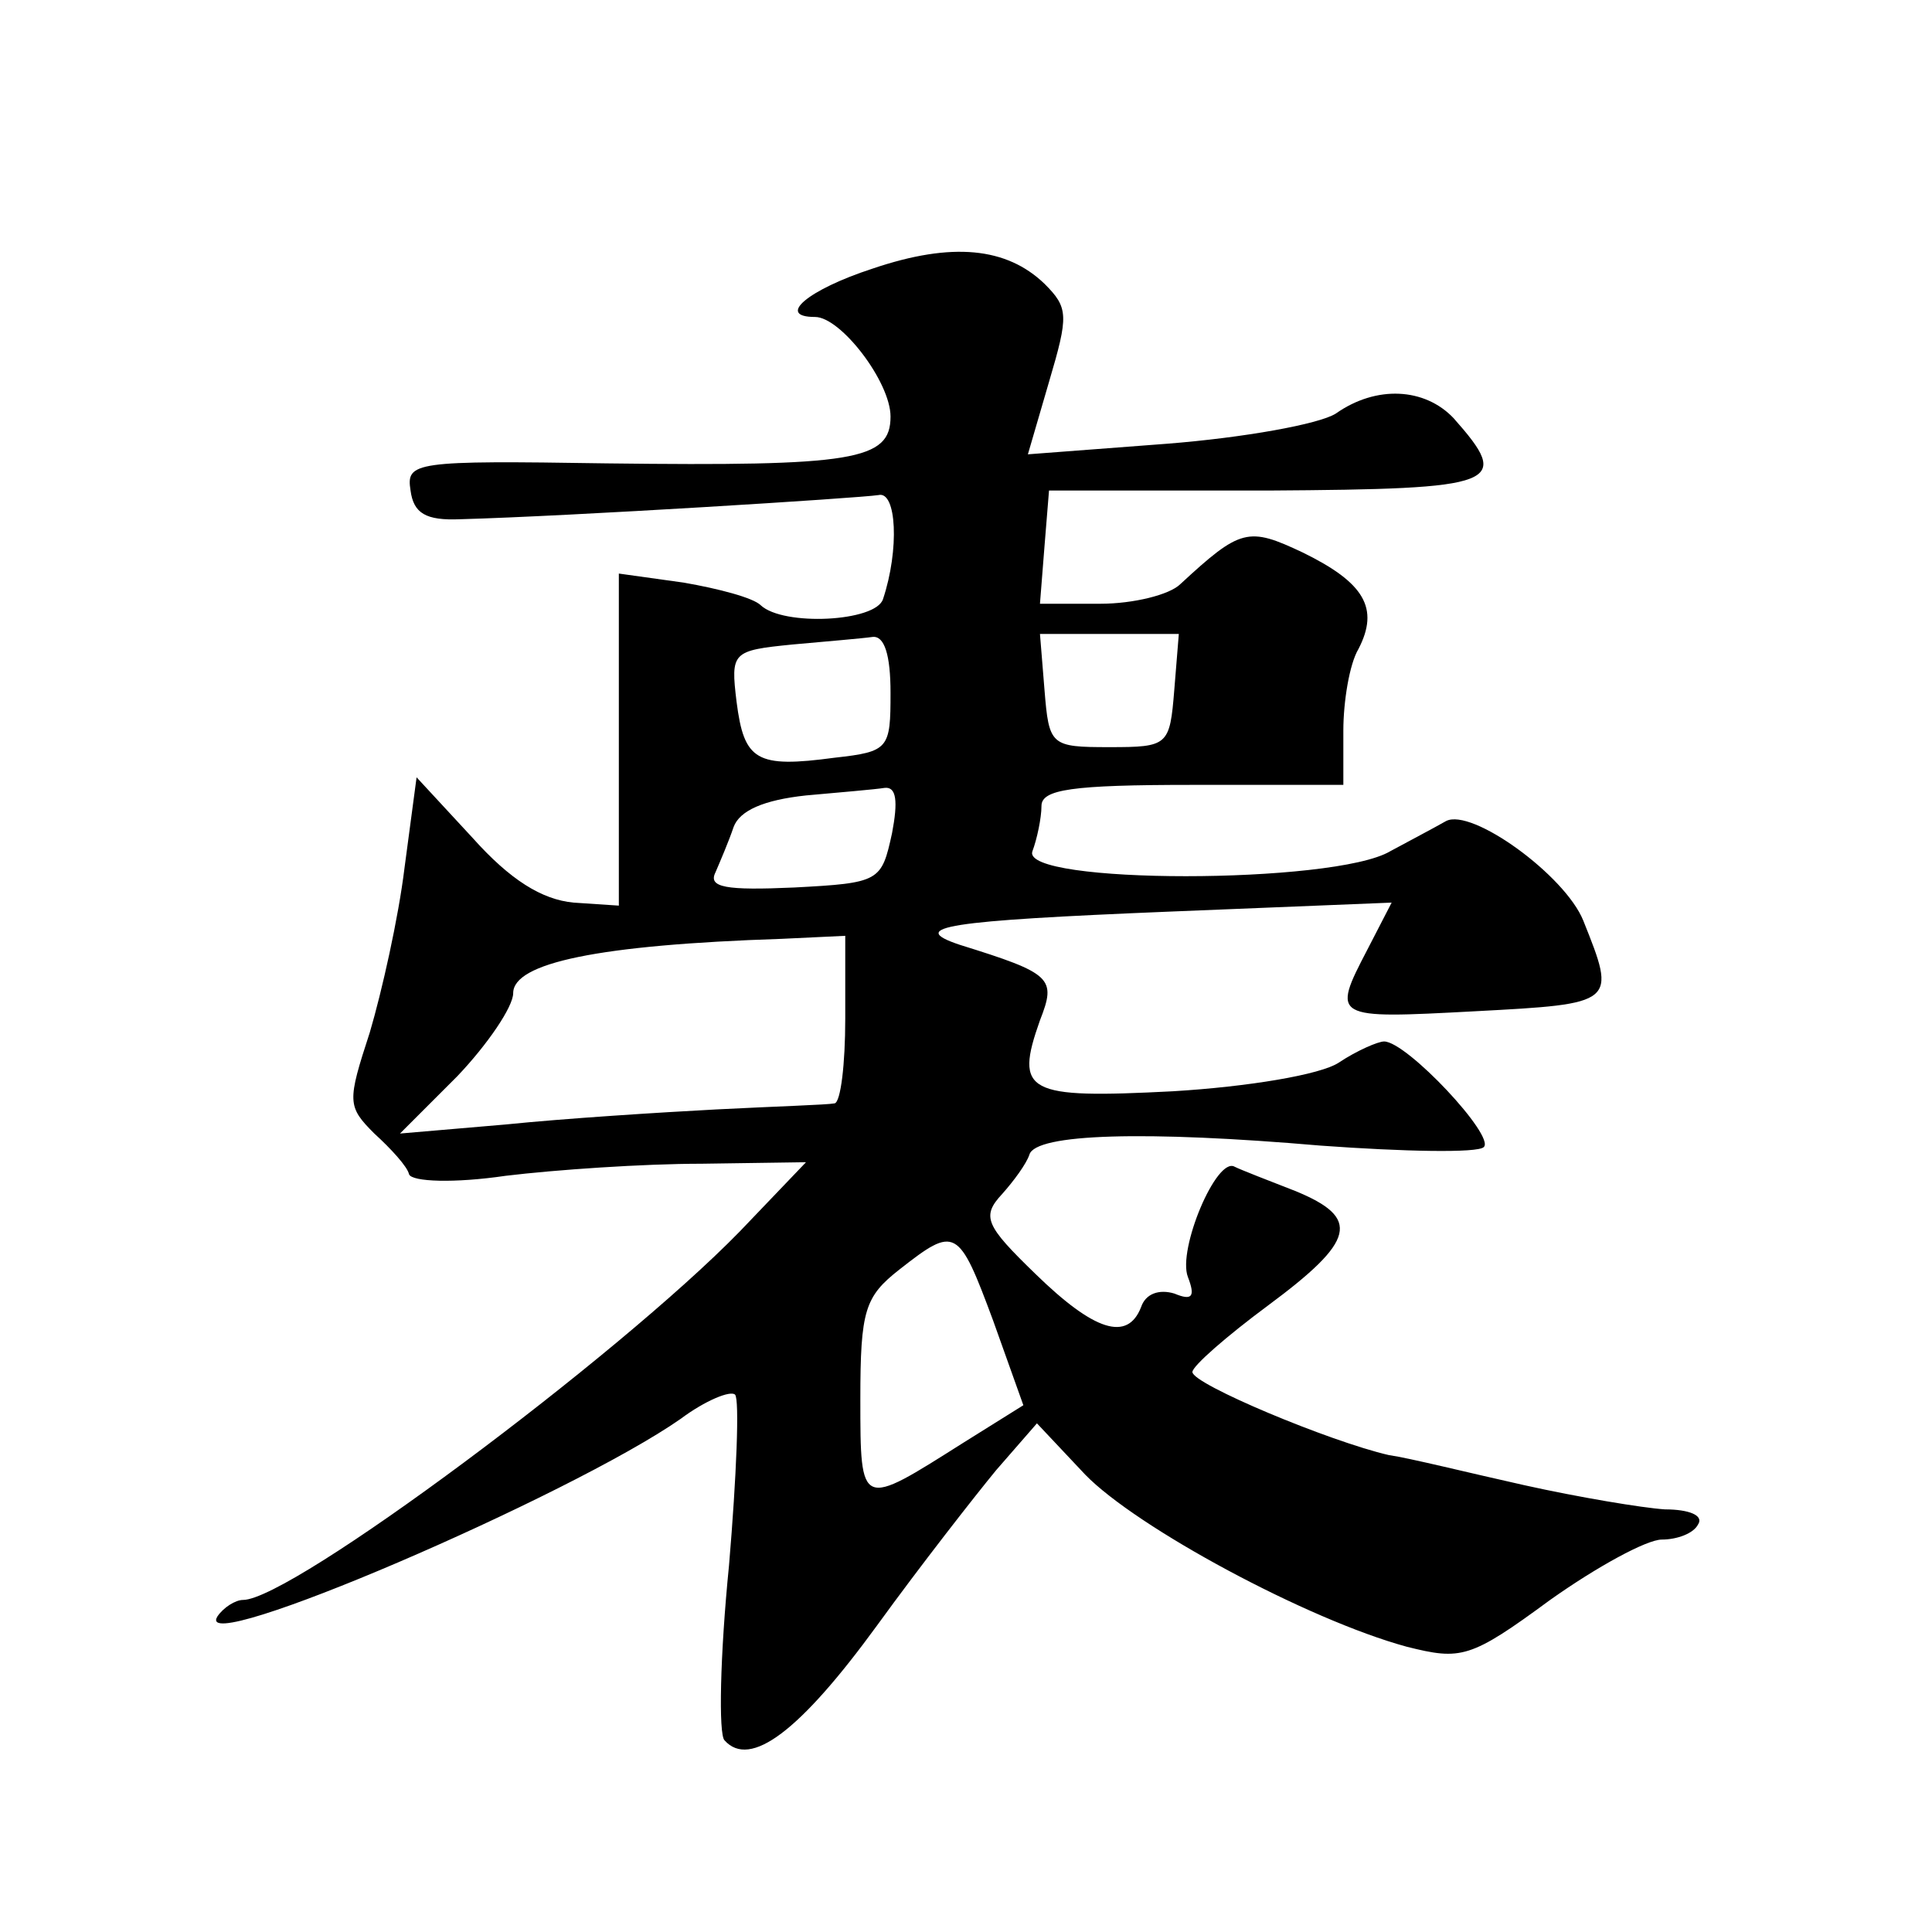 <?xml version="1.0" standalone="no"?>
<!DOCTYPE svg PUBLIC "-//W3C//DTD SVG 20010904//EN"
 "http://www.w3.org/TR/2001/REC-SVG-20010904/DTD/svg10.dtd">
<svg version="1.0" xmlns="http://www.w3.org/2000/svg"
 width="128pt" height="128pt" viewBox="0 0 128 128"
 preserveAspectRatio="xMidYMid meet">
<g transform="translate(0,128) scale(0.1,-0.1)"
fill="#0" stroke="none">
<path d="M578 1102 c-43 -14 -64 -32 -38 -32 17 0 50 -43 50 -66 0 -29 -24 -33
-188 -31 -128 2 -133 1 -130 -18 2 -15 10 -20 33 -19 73 2 264 14 277 16 12 3 14
-36 3 -69 -5 -15 -66 -18 -81 -4 -5 5 -28 11 -51 15 l-43 6 0 -110 0 -110 -30 2
c-21 2 -42 15 -67 43 l-37 40 -8 -60 c-4 -33 -15 -82 -23 -109 -15 -46 -15 -49
3 -67 11 -10 22 -22 23 -27 2 -5 30 -6 64 -1 33 4 91 8 130 8 l69 1 -44 -46 c-81
-83 -297 -244 -329 -244 -5 0 -13 -5 -17 -11 -17 -28 234 80 307 131 16 12 33 19
36 16 3 -3 1 -54 -4 -113 -6 -60 -7 -112 -3 -116 17 -19 50 6 101 76 29 40 65 86
79 103 l27 31 32 -34 c34 -35 147 -96 213 -114 36 -9 42 -8 95 31 31 22 64 40 74
40 10 0 21 4 24 10 4 6 -6 10 -22 10 -15 1 -57 8 -93 16 -36 8 -76 18 -90 20 -39
9 -130 47 -130 55 0 4 23 24 50 44 58 43 62 58 18 76 -18 7 -36 14 -40 16 -12 7
-38 -55 -31 -73 5 -13 3 -16 -9 -11 -10 3 -19 0 -22 -9 -9 -23 -31 -16 -70 22 -33
32 -36 38 -22 53 8 9 16 20 18 26 4 14 77 16 193 6 55 -4 104 -5 108 -1 8 7 -51
70 -66 70 -4 0 -18 -6 -30 -14 -12 -8 -60 -16 -110 -19 -97 -5 -105 -1 -88 47 11
28 8 31 -53 50 -36 12 -8 16 138 22 l148 6 -16 -31 c-24 -46 -23 -46 71 -41 94
5 94 5 72 60 -12 30 -74 75 -91 66 -7 -4 -24 -13 -37 -20 -37 -22 -245 -22 -237
0 3 8 6 22 6 30 0 11 20 14 100 14 l100 0 0 36 c0 19 4 44 10 54 14 27 4 44 -37
64 -36 17 -41 16 -81 -21 -7 -7 -31 -13 -53 -13 l-40 0 3 38 3 37 145 0 c154 1
162 4 123 48 -19 20 -51 22 -78 3 -11 -7 -61 -16 -112 -20 l-92 -7 14 48 c13 44
13 49 -3 65 -25 24 -61 28 -114 10z m12 -281 c0 -37 -1 -39 -37 -43 -52 -7 -60
-2 -65 37 -4 33 -3 34 37 38 22 2 46 4 53 5 8 1 12 -12 12 -37z m188 2 c-3 -37
-4 -38 -43 -38 -39 0 -40 1 -43 38 l-3 37 46 0 46 0 -3 -37z m-187 -95 c-7 -32
-8 -33 -65 -36 -45 -2 -57 0 -52 10 3 7 9 21 12 30 4 11 20 18 48 21 22 2 46 4
52 5 8 1 9 -9 5 -30z m-31 -123 c0 -30 -3 -55 -7 -56 -5 -1 -39 -2 -78 -4 -38 -2
-101 -6 -140 -10 l-70 -6 38 38 c20 21 37 46 37 55 0 20 56 32 178 36 l42 2 0 -55z
m98 -200 l20 -56 -40 -25 c-68 -43 -68 -44 -68 29 0 59 3 68 26 86 37 29 39 28
62 -34z"/>
</g>
</svg>
